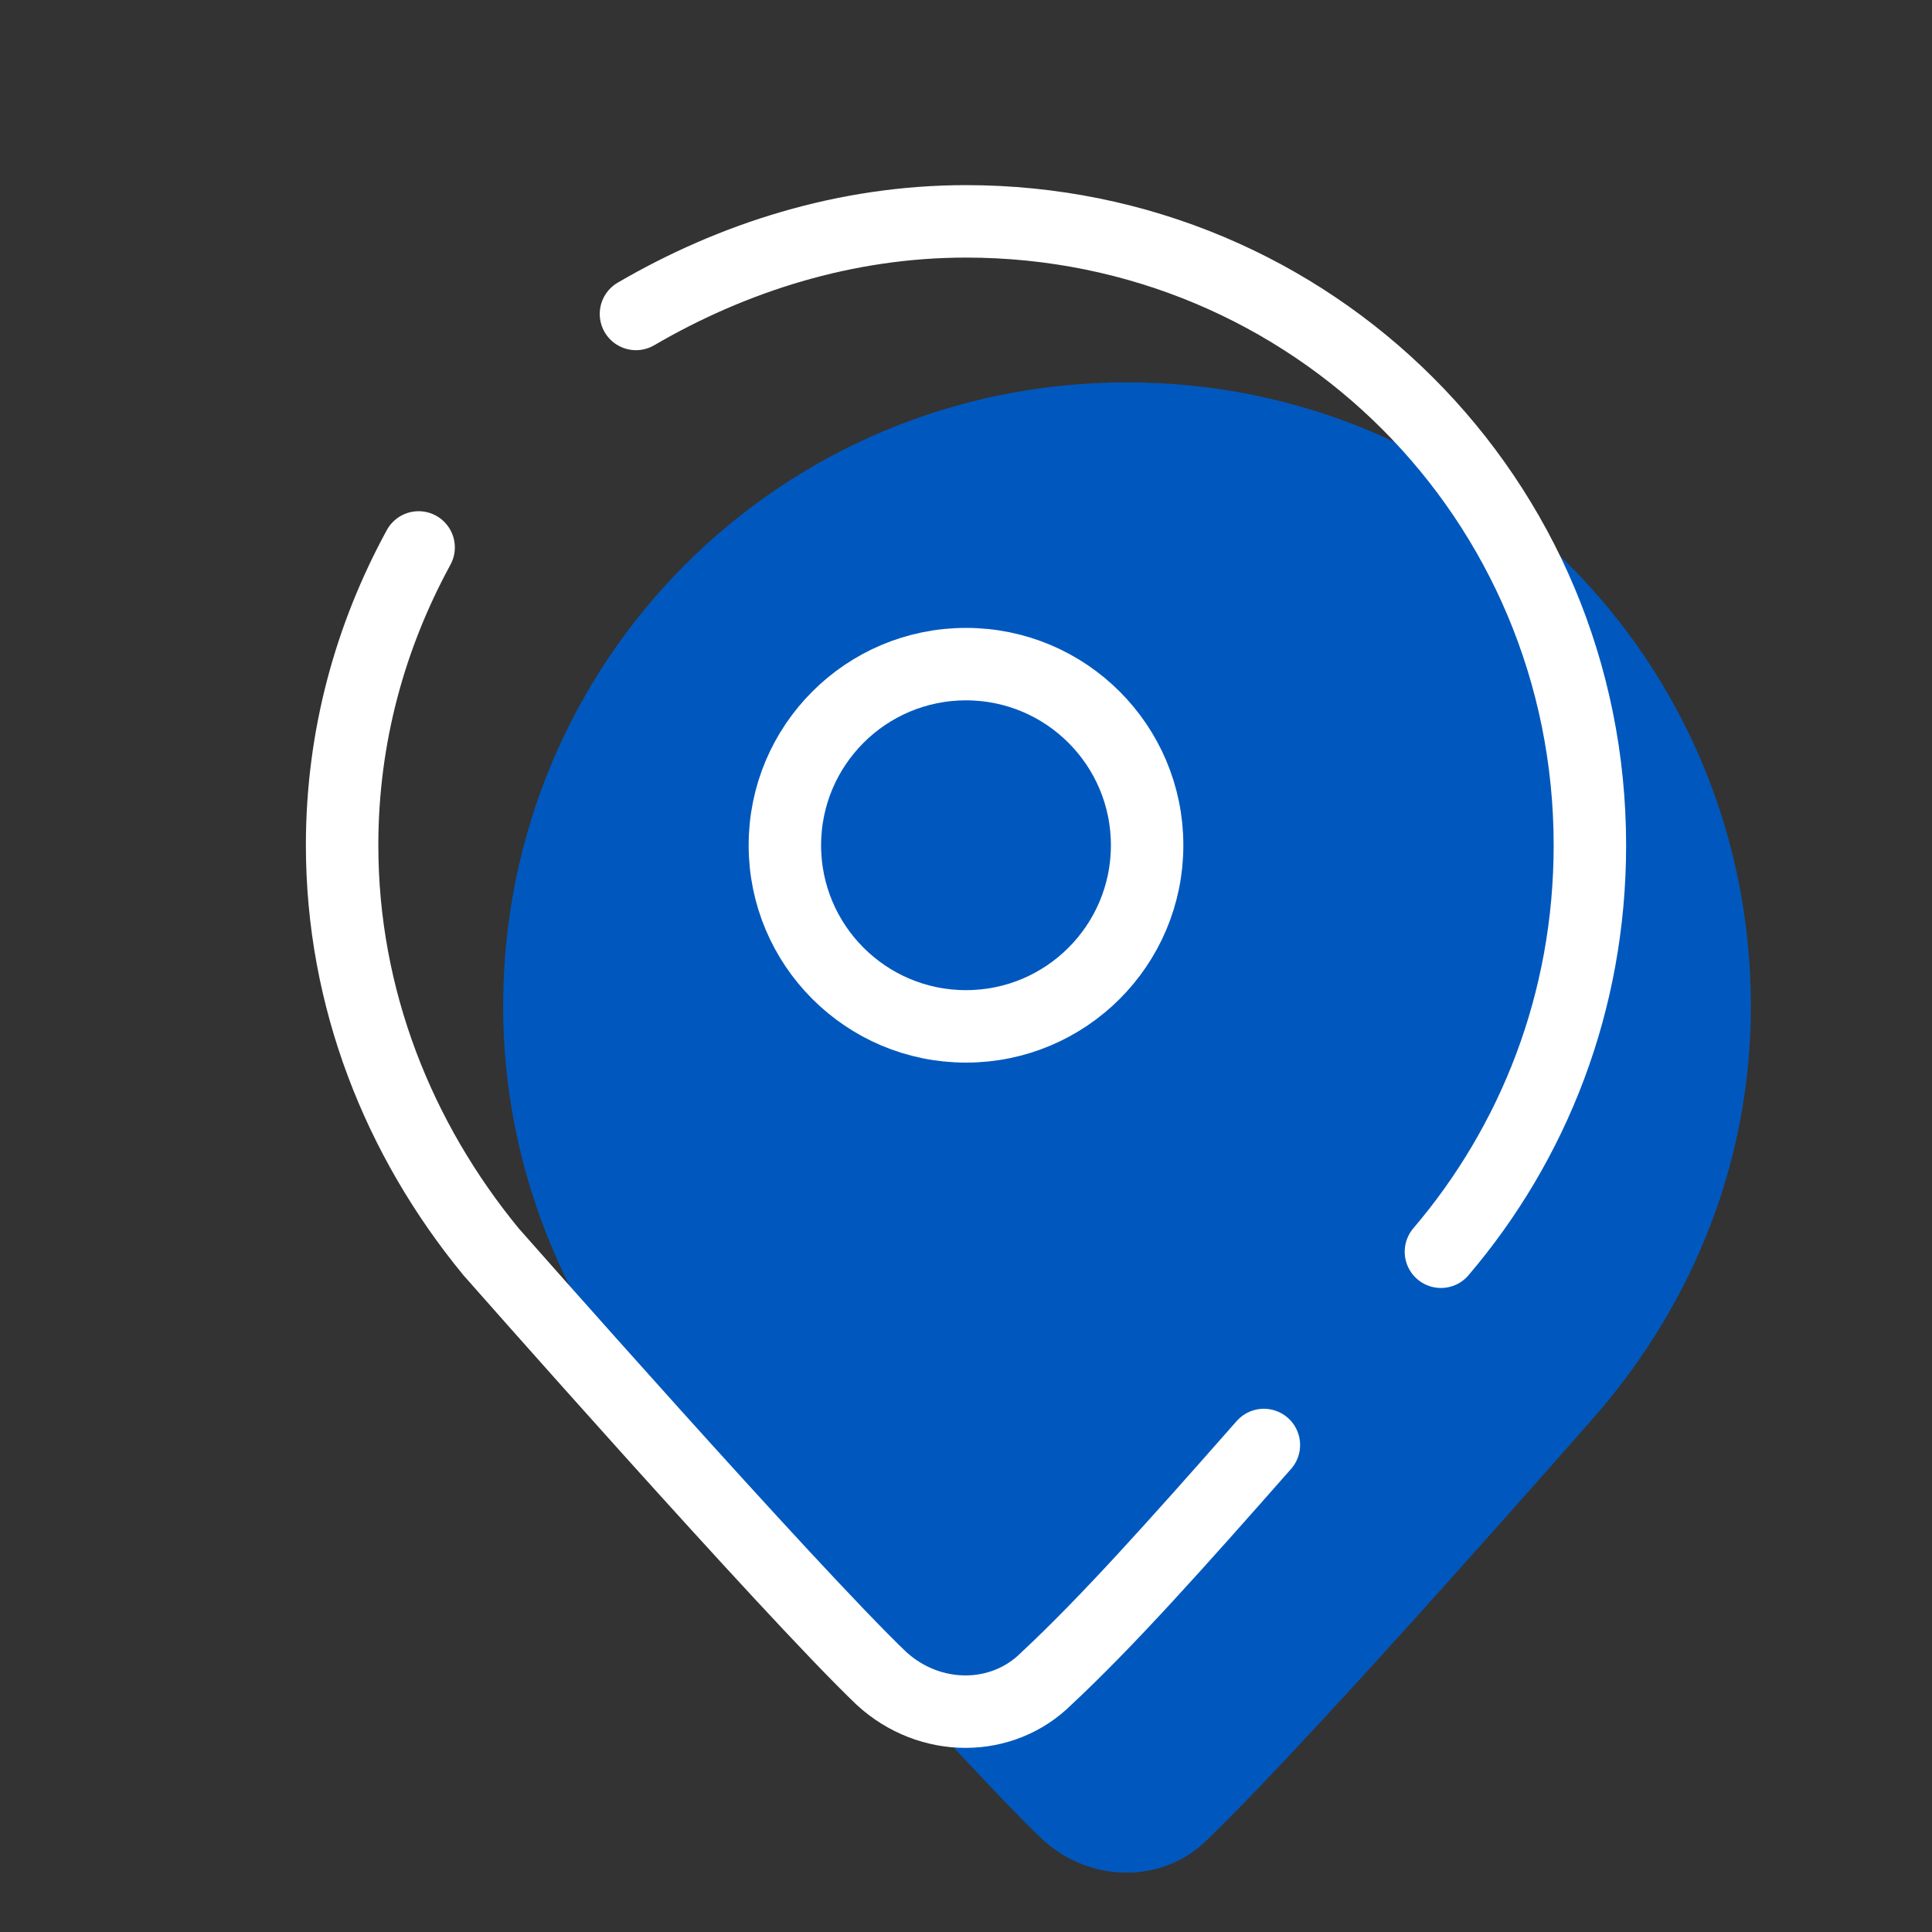 <svg width="40" height="40" viewBox="0 0 40 40" fill="none" xmlns="http://www.w3.org/2000/svg">
<rect x="0" y="0" width="40" height="40" fill="#333333" stroke="none"/>
<path d="M36.25 20.834C36.25 13.667 30.5 7.917 23.333 7.917C16.167 7.917 10.417 13.667 10.417 20.834C10.417 24 11.583 26.917 13.5 29.25C13.5 29.25 19.667 36.25 21.583 38.084C22.583 39 24.083 39 25 38.084C27.25 35.917 33.083 29.25 33.083 29.25C35.083 26.917 36.25 24 36.25 20.834Z" fill="#0058BE"/>
<path d="M20 21.25C22.071 21.25 23.75 19.571 23.75 17.5C23.75 15.429 22.071 13.75 20 13.75C17.929 13.75 16.25 15.429 16.25 17.5C16.25 19.571 17.929 21.25 20 21.25Z" stroke="white" stroke-width="1.5"/>
<path d="M29.833 25.916C31.75 23.666 32.917 20.75 32.917 17.5C32.917 10.333 27.167 4.583 20 4.583C17.5 4.583 15.167 5.333 13.167 6.5" stroke="white" stroke-width="1.5" stroke-linecap="round"/>
<path d="M8.667 11.334C7.667 13.167 7.083 15.25 7.083 17.5C7.083 20.667 8.25 23.584 10.167 25.917C10.167 25.917 16.333 32.917 18.25 34.75C19.25 35.667 20.75 35.667 21.667 34.75C22.917 33.584 24.333 32 26.167 29.917" stroke="white" stroke-width="1.5" stroke-linecap="round"/>
</svg>
